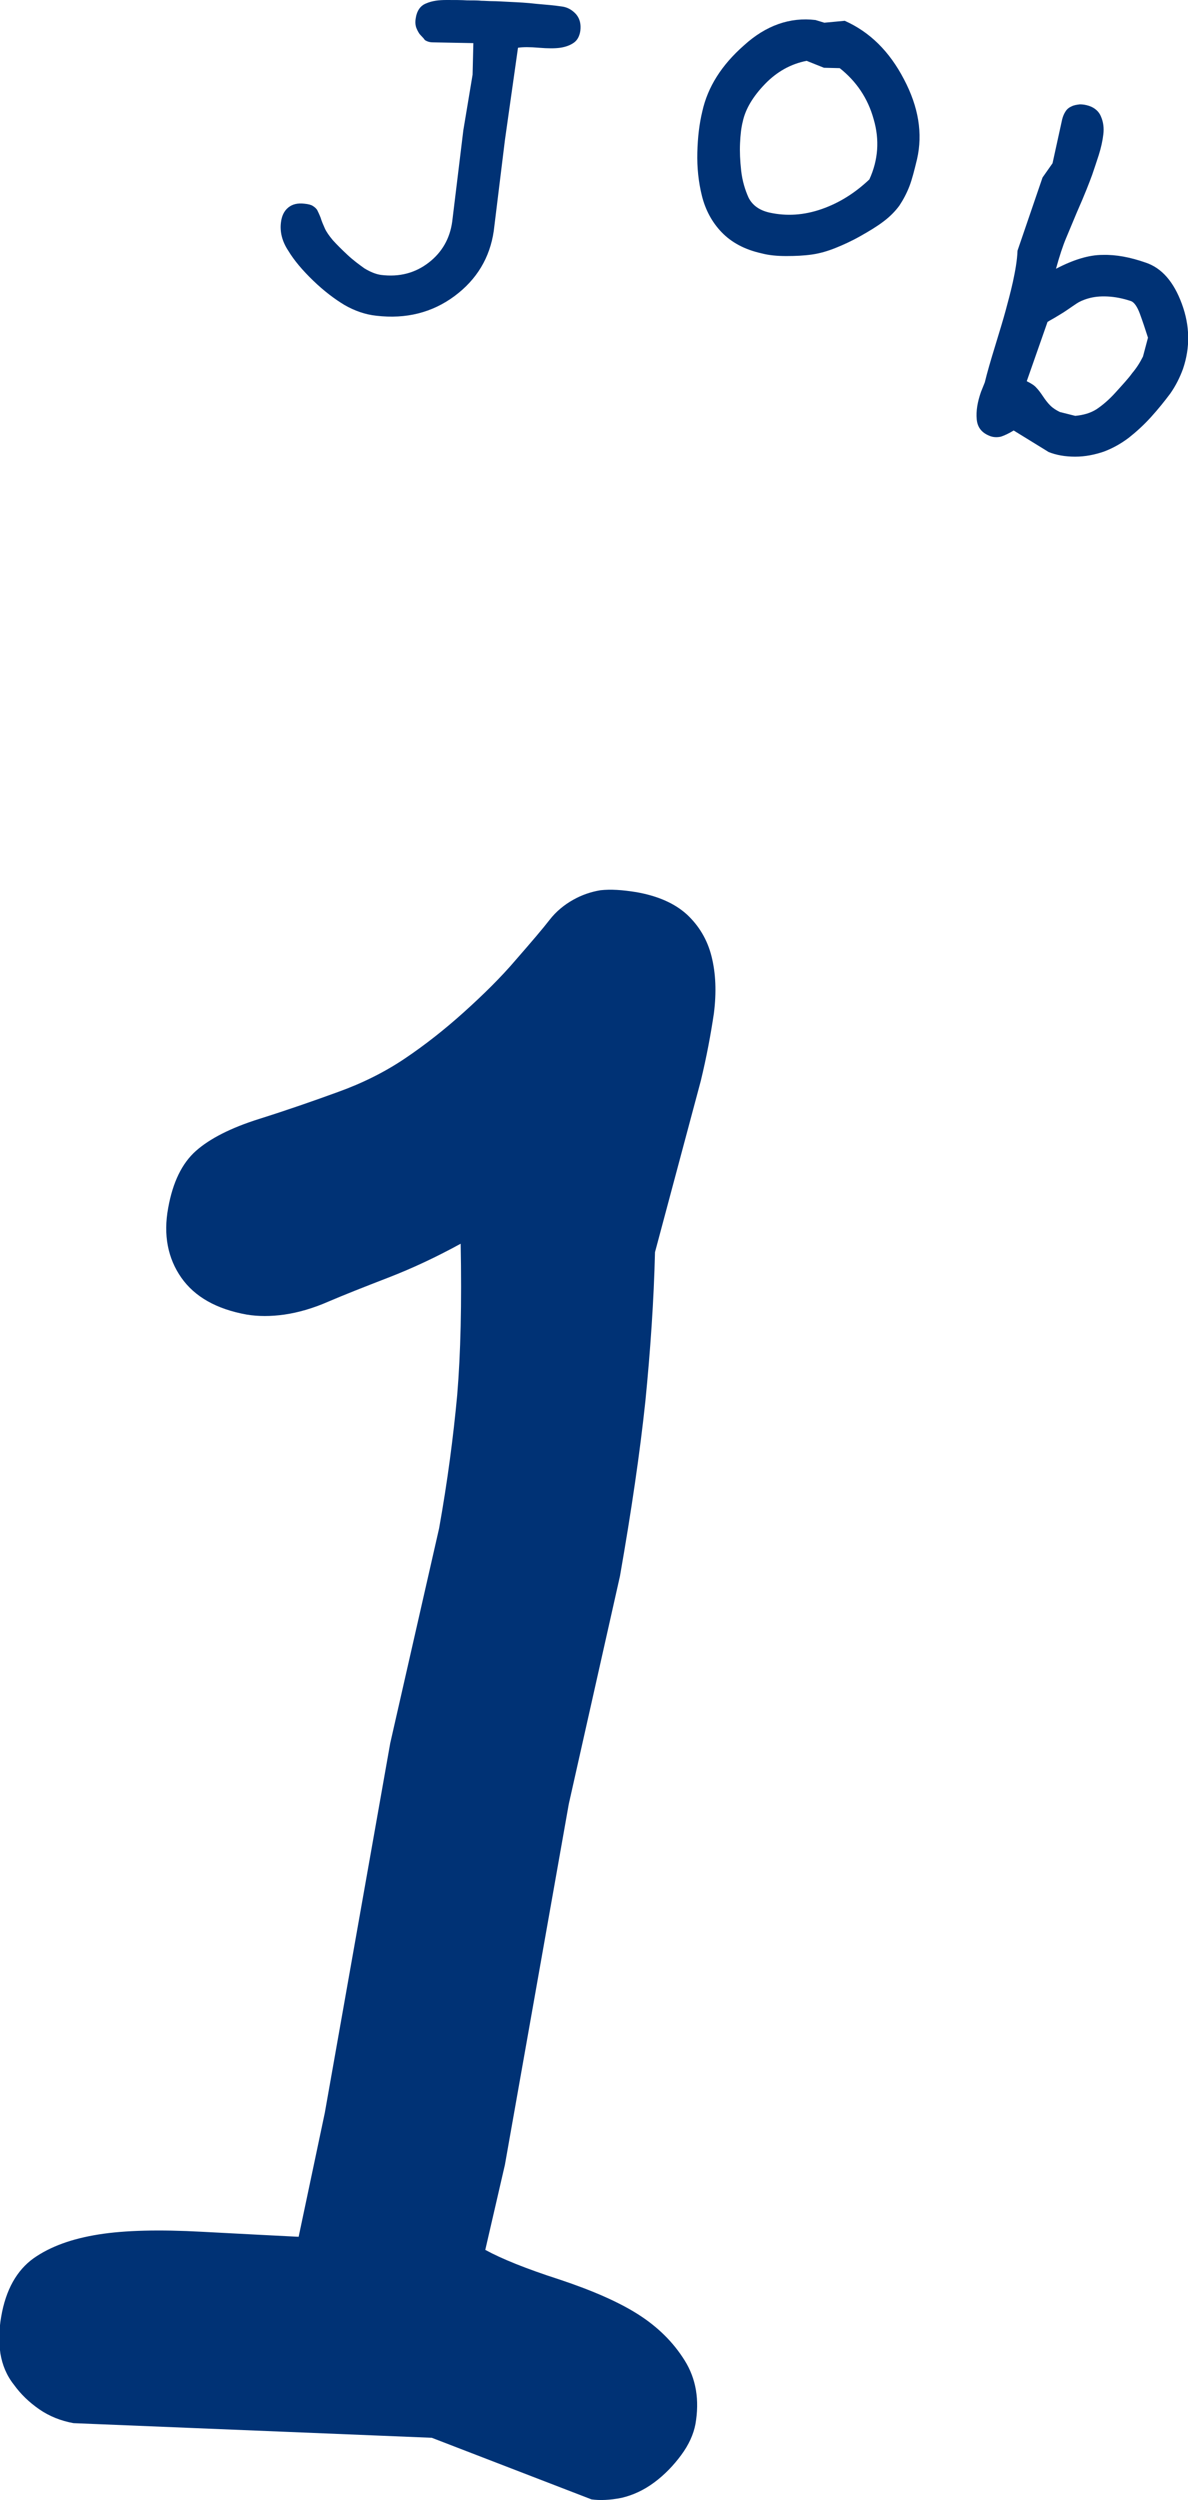 <?xml version="1.0" encoding="utf-8"?>
<!-- Generator: Adobe Illustrator 28.3.0, SVG Export Plug-In . SVG Version: 6.00 Build 0)  -->
<svg version="1.1" id="レイヤー_1" xmlns="http://www.w3.org/2000/svg" xmlns:xlink="http://www.w3.org/1999/xlink" x="0px"
	 y="0px" viewBox="0 0 30.87 64.93" style="enable-background:new 0 0 30.87 64.93;" xml:space="preserve">
<style type="text/css">
	.st0{enable-background:new    ;}
	.st1{fill:#003275;}
</style>
<g>
	<g class="st0">
		<path class="st1" d="M16.54,23.17c0.56,0.1,0.99,0.29,1.31,0.58c0.31,0.29,0.53,0.65,0.64,1.09c0.11,0.44,0.13,0.93,0.06,1.48
			c-0.08,0.54-0.19,1.13-0.34,1.75l-1.19,4.45c-0.03,1.26-0.12,2.55-0.25,3.87c-0.14,1.32-0.36,2.83-0.66,4.54l-1.33,5.92
			l-1.66,9.37l-0.51,2.21c0.42,0.23,1.06,0.49,1.93,0.77c0.87,0.29,1.55,0.59,2.05,0.91c0.5,0.32,0.9,0.71,1.2,1.19
			c0.3,0.48,0.39,1.03,0.28,1.66c-0.05,0.26-0.17,0.53-0.37,0.8c-0.2,0.27-0.43,0.51-0.7,0.71c-0.27,0.2-0.55,0.33-0.85,0.4
			c-0.3,0.06-0.56,0.07-0.78,0.04l-4.15-1.6l-9.31-0.38c-0.33-0.06-0.63-0.18-0.89-0.36c-0.26-0.18-0.48-0.39-0.66-0.64
			c-0.19-0.24-0.3-0.51-0.35-0.81c-0.04-0.29-0.04-0.61,0.02-0.95c0.12-0.71,0.41-1.21,0.84-1.52c0.44-0.31,1-0.51,1.69-0.62
			c0.69-0.11,1.59-0.13,2.69-0.07c1.1,0.06,1.94,0.1,2.51,0.13l0.68-3.22l1.7-9.6l1.27-5.58c0.22-1.23,0.37-2.38,0.47-3.46
			c0.09-1.08,0.12-2.38,0.09-3.93c-0.64,0.35-1.26,0.64-1.88,0.88c-0.62,0.24-1.13,0.44-1.55,0.62c-0.41,0.18-0.8,0.29-1.15,0.34
			c-0.35,0.05-0.68,0.05-0.98,0c-0.78-0.14-1.35-0.46-1.7-0.96c-0.35-0.5-0.47-1.11-0.34-1.81c0.12-0.67,0.36-1.16,0.72-1.48
			c0.36-0.32,0.91-0.6,1.64-0.83c0.73-0.23,1.42-0.47,2.05-0.7c0.64-0.23,1.22-0.52,1.74-0.87c0.52-0.35,1.03-0.75,1.53-1.2
			c0.5-0.45,0.96-0.9,1.36-1.37c0.41-0.47,0.7-0.81,0.87-1.03c0.17-0.22,0.38-0.39,0.61-0.52c0.23-0.13,0.47-0.21,0.71-0.25
			C15.87,23.09,16.17,23.11,16.54,23.17z"/>
	</g>
	<g class="st0">
		<path class="st1" d="M14.61,0.17c0.14,0.02,0.26,0.09,0.36,0.2c0.1,0.12,0.13,0.26,0.11,0.43c-0.02,0.13-0.07,0.24-0.17,0.31
			c-0.1,0.07-0.22,0.11-0.35,0.13c-0.14,0.02-0.32,0.02-0.56,0c-0.23-0.02-0.41-0.02-0.54,0l-0.34,2.4L12.83,6
			c-0.1,0.69-0.44,1.26-1.02,1.69c-0.58,0.43-1.26,0.6-2.03,0.51C9.49,8.17,9.21,8.07,8.95,7.92C8.7,7.77,8.42,7.56,8.14,7.29
			c-0.28-0.27-0.5-0.53-0.65-0.78C7.33,6.27,7.27,6.02,7.3,5.78c0.02-0.17,0.08-0.3,0.19-0.39C7.6,5.3,7.74,5.27,7.91,5.29
			c0.1,0.01,0.18,0.03,0.22,0.06c0.05,0.03,0.08,0.06,0.11,0.1c0.02,0.04,0.05,0.1,0.09,0.2c0.03,0.1,0.07,0.19,0.11,0.28
			c0.04,0.09,0.11,0.19,0.21,0.31c0.1,0.11,0.23,0.24,0.38,0.38c0.15,0.14,0.3,0.25,0.44,0.35c0.15,0.09,0.29,0.15,0.43,0.17
			c0.48,0.06,0.89-0.05,1.24-0.32c0.35-0.27,0.55-0.63,0.61-1.06l0.29-2.38l0.24-1.44l0.02-0.82l-1.05-0.02
			c-0.08,0-0.15-0.02-0.21-0.06C11,0.98,10.95,0.94,10.9,0.88c-0.04-0.06-0.07-0.12-0.09-0.18c-0.02-0.07-0.02-0.14-0.01-0.21
			c0.03-0.21,0.12-0.34,0.27-0.4C11.23,0.02,11.4,0,11.61,0c0.2,0,0.38,0,0.53,0.01c0.15,0,0.28,0,0.37,0.01
			c0.09,0,0.19,0.01,0.29,0.01c0.1,0,0.26,0.01,0.46,0.02c0.2,0.01,0.43,0.02,0.68,0.05C14.18,0.12,14.41,0.14,14.61,0.17z"/>
	</g>
	<g class="st0">
		<path class="st1" d="M21.95,0.54c0.65,0.29,1.16,0.79,1.54,1.52c0.38,0.72,0.49,1.41,0.34,2.07c-0.07,0.29-0.13,0.53-0.2,0.71
			c-0.07,0.18-0.16,0.35-0.26,0.5c-0.11,0.15-0.25,0.29-0.41,0.41c-0.17,0.13-0.37,0.25-0.6,0.38c-0.23,0.13-0.45,0.23-0.65,0.31
			c-0.2,0.08-0.4,0.14-0.61,0.17c-0.21,0.03-0.43,0.04-0.67,0.04s-0.45-0.02-0.64-0.07c-0.45-0.1-0.79-0.29-1.04-0.55
			c-0.25-0.26-0.42-0.58-0.51-0.94s-0.13-0.74-0.12-1.13s0.05-0.74,0.13-1.07c0.14-0.63,0.5-1.2,1.08-1.71
			c0.57-0.52,1.2-0.74,1.86-0.66l0.23,0.07L21.95,0.54z M21.41,1.76l-0.45-0.18c-0.41,0.08-0.77,0.28-1.08,0.6
			c-0.31,0.32-0.51,0.65-0.58,0.98c-0.04,0.16-0.06,0.34-0.07,0.56s0,0.45,0.03,0.72c0.03,0.26,0.1,0.49,0.19,0.69
			c0.1,0.2,0.28,0.33,0.54,0.39c0.45,0.1,0.9,0.07,1.36-0.09c0.46-0.16,0.87-0.42,1.24-0.77c0.23-0.5,0.27-1.03,0.11-1.57
			c-0.15-0.54-0.45-0.98-0.88-1.32L21.41,1.76z"/>
	</g>
	<g class="st0">
		<path class="st1" d="M28.3,2.75c0.15,0.05,0.26,0.15,0.31,0.28c0.06,0.14,0.08,0.29,0.06,0.46s-0.06,0.35-0.12,0.54
			c-0.06,0.19-0.12,0.36-0.17,0.51c-0.04,0.11-0.09,0.24-0.15,0.39c-0.06,0.15-0.14,0.34-0.25,0.59C27.87,5.78,27.78,6,27.7,6.19
			c-0.08,0.19-0.17,0.46-0.26,0.79c0.46-0.24,0.86-0.36,1.21-0.36c0.35-0.01,0.72,0.06,1.12,0.2c0.42,0.14,0.73,0.5,0.94,1.07
			c0.21,0.57,0.22,1.13,0.03,1.69c-0.08,0.22-0.19,0.44-0.33,0.64c-0.15,0.2-0.31,0.4-0.5,0.61c-0.19,0.21-0.39,0.39-0.58,0.54
			c-0.2,0.15-0.41,0.27-0.65,0.36c-0.24,0.08-0.48,0.13-0.74,0.13c-0.26,0-0.49-0.04-0.69-0.12l-0.91-0.56
			c-0.13,0.08-0.24,0.13-0.33,0.16c-0.09,0.02-0.18,0.02-0.27-0.01c-0.22-0.08-0.34-0.22-0.36-0.44c-0.02-0.22,0.02-0.45,0.11-0.71
			l0.1-0.25c0.06-0.25,0.15-0.56,0.27-0.95s0.21-0.69,0.27-0.91c0.06-0.22,0.13-0.48,0.19-0.75c0.06-0.28,0.11-0.55,0.12-0.81
			l0.65-1.9l0.26-0.37L27.6,3.1c0.02-0.08,0.05-0.15,0.09-0.21c0.04-0.06,0.09-0.1,0.16-0.13c0.06-0.03,0.13-0.04,0.21-0.05
			C28.13,2.71,28.21,2.72,28.3,2.75z M27.22,8.36L26.68,9.9c0.12,0.06,0.2,0.11,0.25,0.17c0.05,0.05,0.11,0.13,0.17,0.22
			c0.06,0.09,0.12,0.17,0.19,0.24c0.07,0.07,0.15,0.12,0.25,0.17l0.4,0.1c0.21-0.02,0.39-0.07,0.55-0.17
			c0.15-0.1,0.32-0.24,0.5-0.44s0.33-0.36,0.43-0.5c0.11-0.13,0.2-0.27,0.28-0.43l0.13-0.49c-0.07-0.22-0.14-0.43-0.21-0.62
			c-0.07-0.19-0.15-0.3-0.23-0.33c-0.21-0.07-0.41-0.11-0.61-0.12c-0.2-0.01-0.36,0.01-0.5,0.05s-0.24,0.09-0.3,0.13
			c-0.06,0.04-0.15,0.1-0.25,0.17c-0.1,0.07-0.19,0.12-0.27,0.17S27.3,8.31,27.22,8.36z"/>
	</g>
</g>
</svg>
